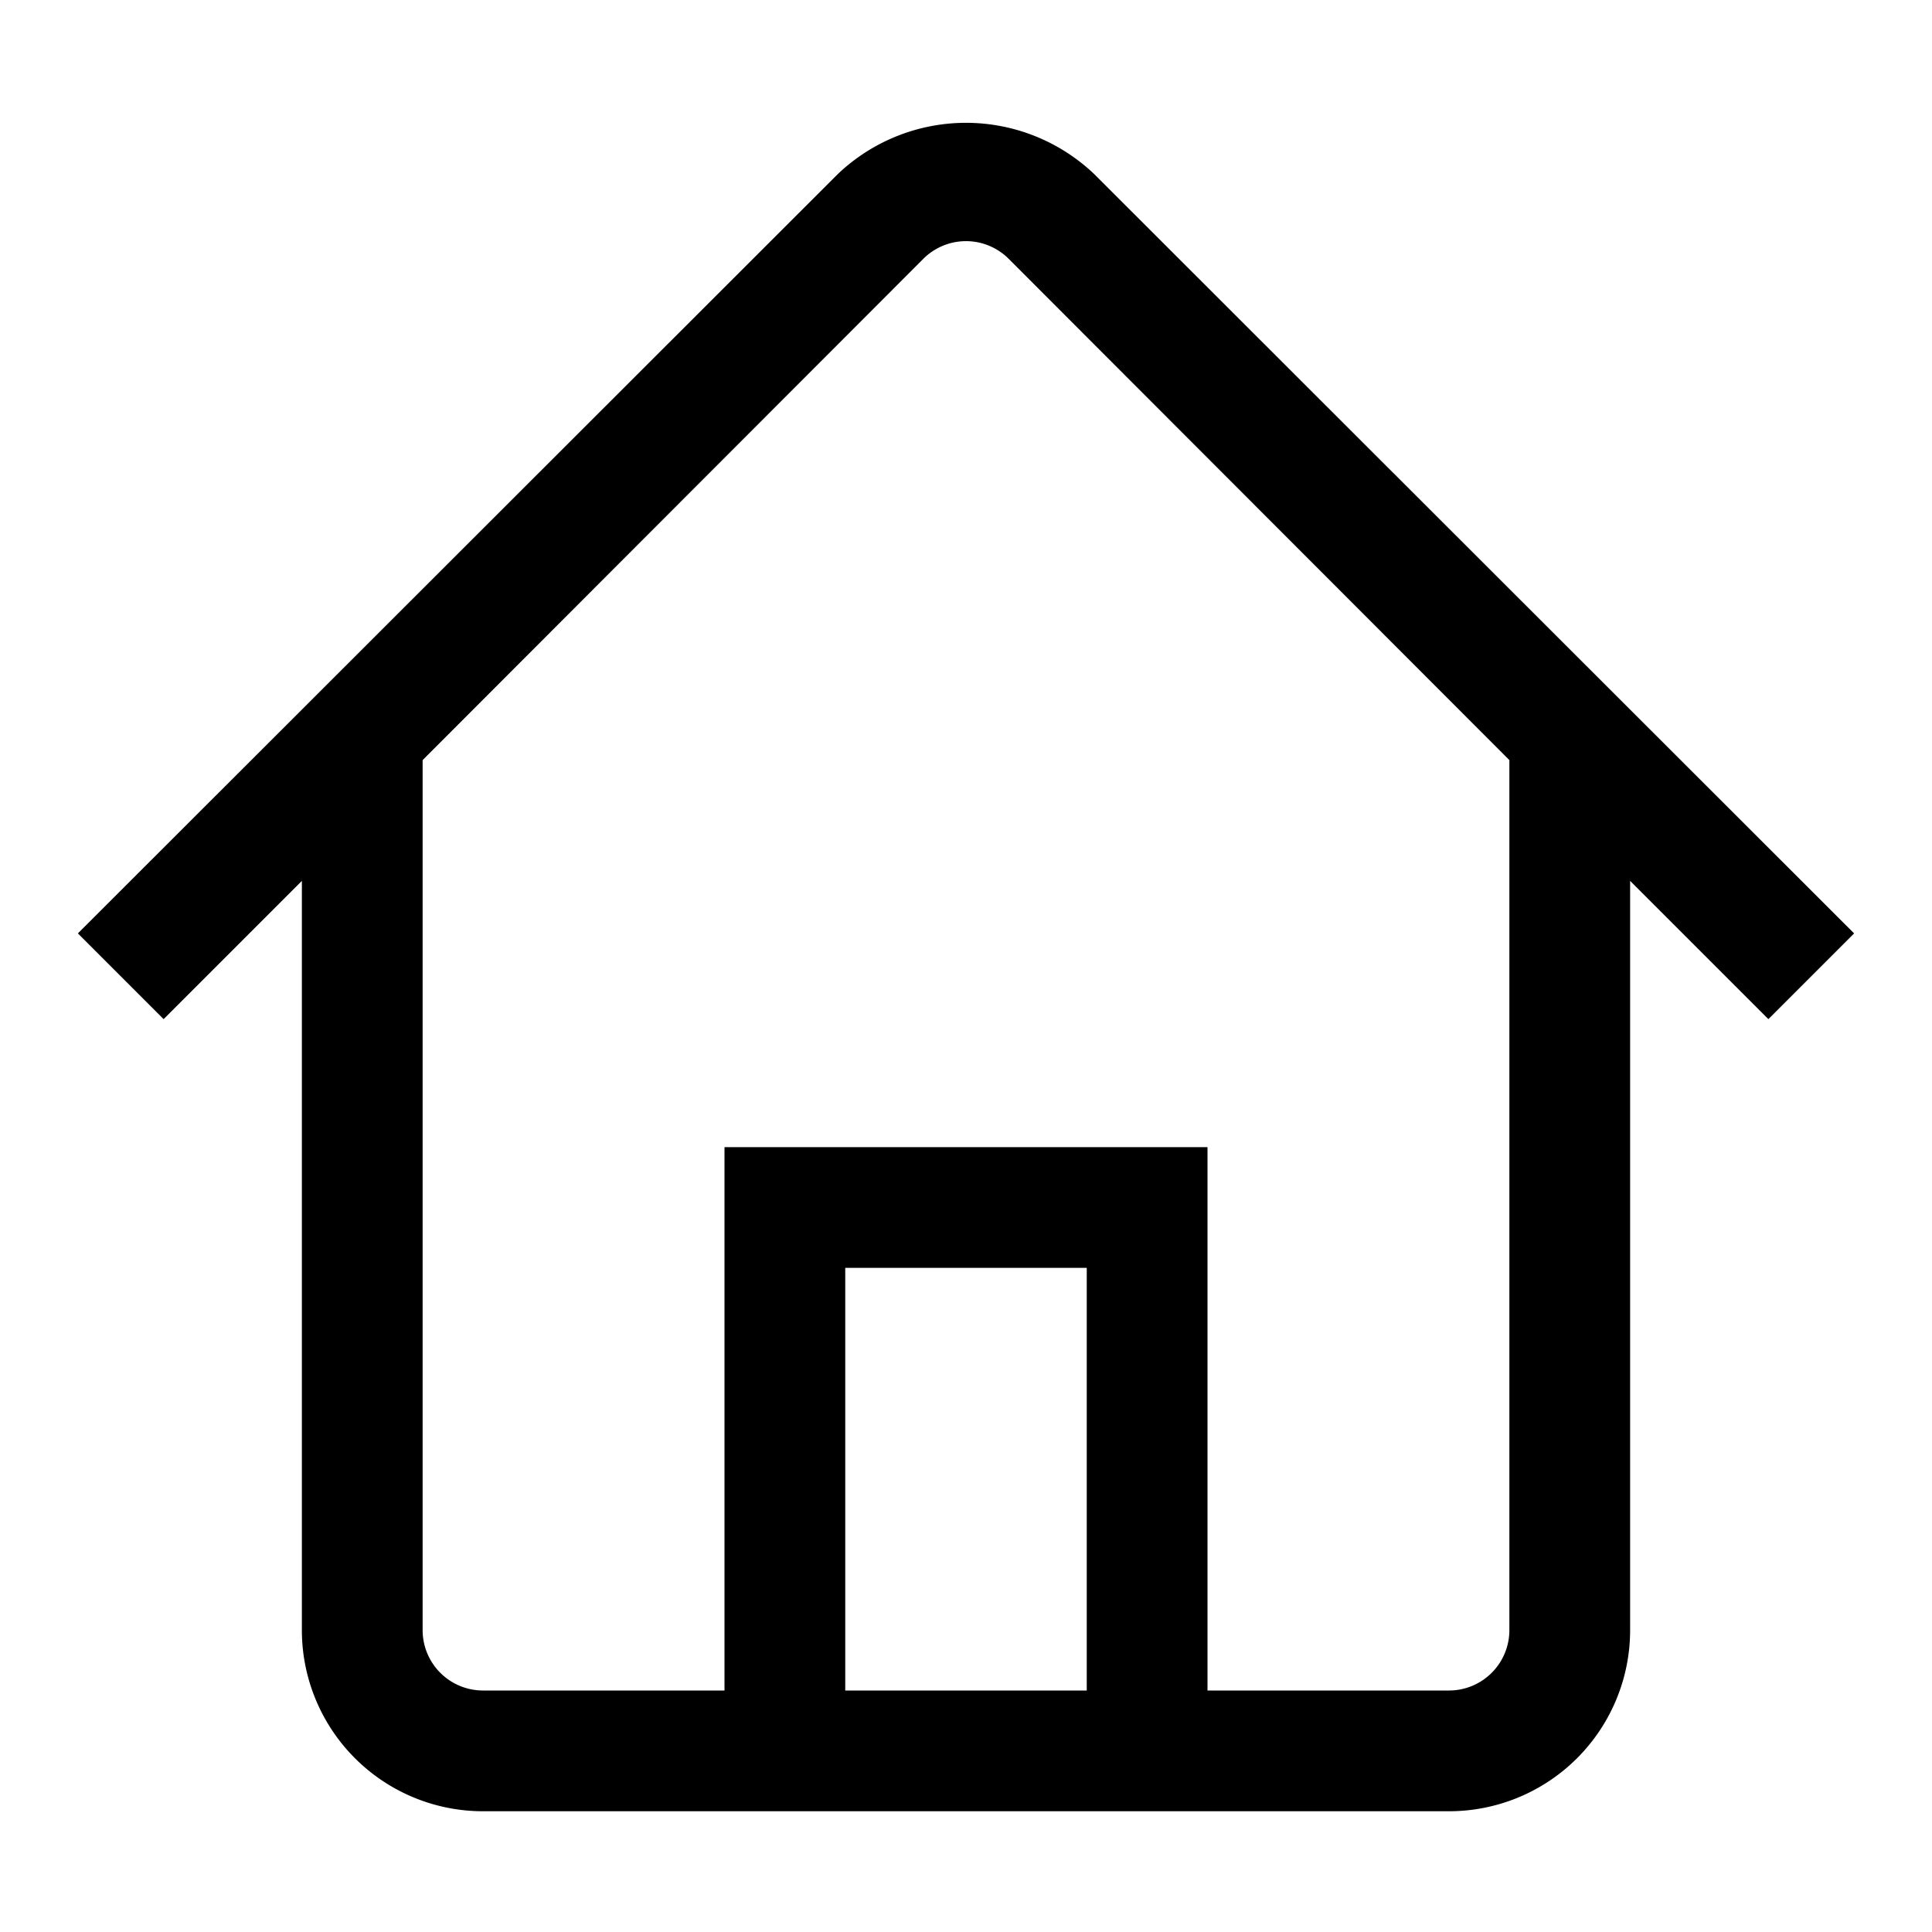 <?xml version="1.0" ?>
<!-- Uploaded to: SVG Repo, www.svgrepo.com, Generator: SVG Repo Mixer Tools -->
<svg fill="#000000" width="800px" height="800px" viewBox="0 0 32 32" id="Outlined" xmlns="http://www.w3.org/2000/svg">
<title/>
<g id="Fill">
<path d="M18.12,2.88a3.08,3.08,0,0,0-4.24,0L1.29,15.46l1.42,1.42L5,14.59V27a3,3,0,0,0,3,3H24a3,3,0,0,0,3-3V14.59l2.29,2.29,1.42-1.42ZM14,28V21h4v7Zm11-1a1,1,0,0,1-1,1H20V19H12v9H8a1,1,0,0,1-1-1V12.59l8.29-8.3a1,1,0,0,1,1.42,0L25,12.59Z"/>
</g>
</svg>
